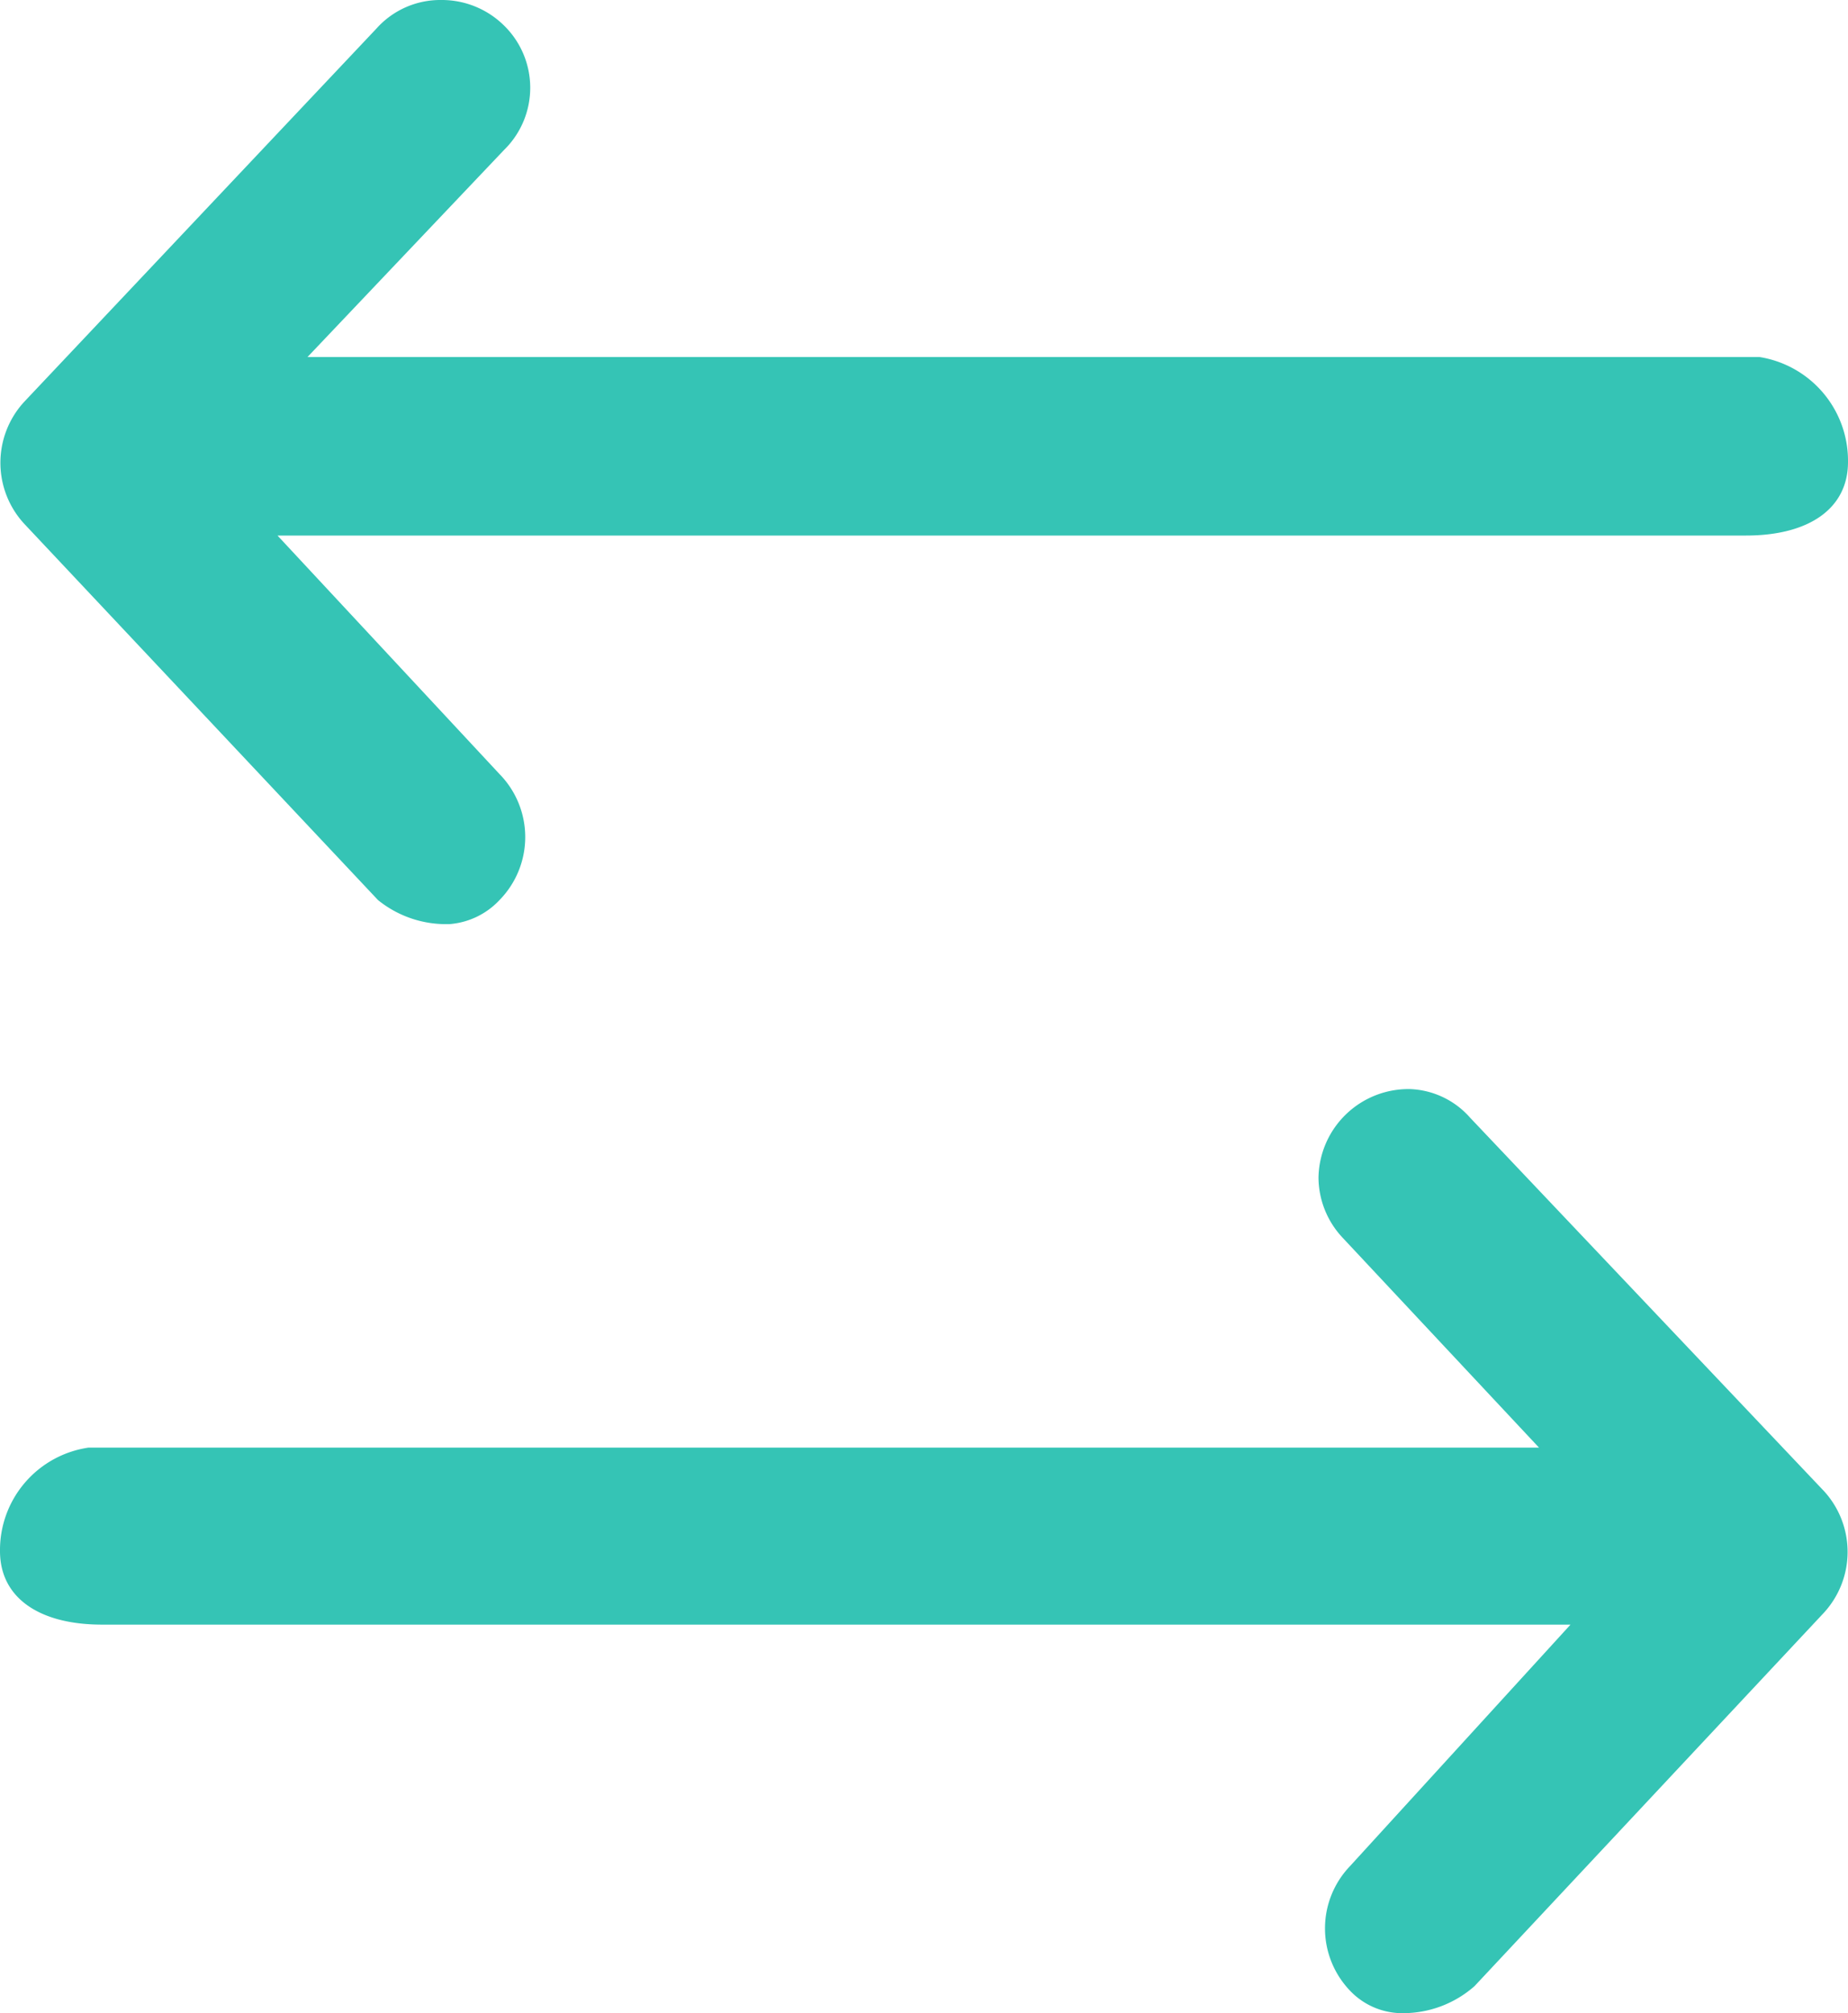 <svg xmlns="http://www.w3.org/2000/svg" viewBox="0 0 12.32 13.42"><defs><style>.cls-1{fill:#35c4b5;}</style></defs><g id="Layer_2" data-name="Layer 2"><g id="Layer_1-2" data-name="Layer 1"><g id="Group_25743" data-name="Group 25743"><path class="cls-1" d="M11.73,2.38H2.05L3.36,1a.58.58,0,0,0,0-.83A.59.59,0,0,0,2.94,0a.57.57,0,0,0-.43.19L.16,2.68a.6.6,0,0,0,0,.81h0L2.52,6A.72.72,0,0,0,3,6.16H3A.51.51,0,0,0,3.33,6a.6.6,0,0,0,0-.84L1.85,3.57h9.79c.42,0,.68-.18.68-.49A.7.7,0,0,0,11.73,2.38Z"/><path class="cls-1" d="M12.16,10.75a.6.6,0,0,0,0-.81L9.8,7.45a.56.56,0,0,0-.4-.19.6.6,0,0,0-.61.59.59.59,0,0,0,.16.4l1.31,1.4H.59a.69.69,0,0,0-.59.69c0,.31.26.49.68.49h9.79L9,12.44a.6.6,0,0,0,0,.83.48.48,0,0,0,.36.15h0a.72.72,0,0,0,.47-.18Z"/></g></g></g></svg>